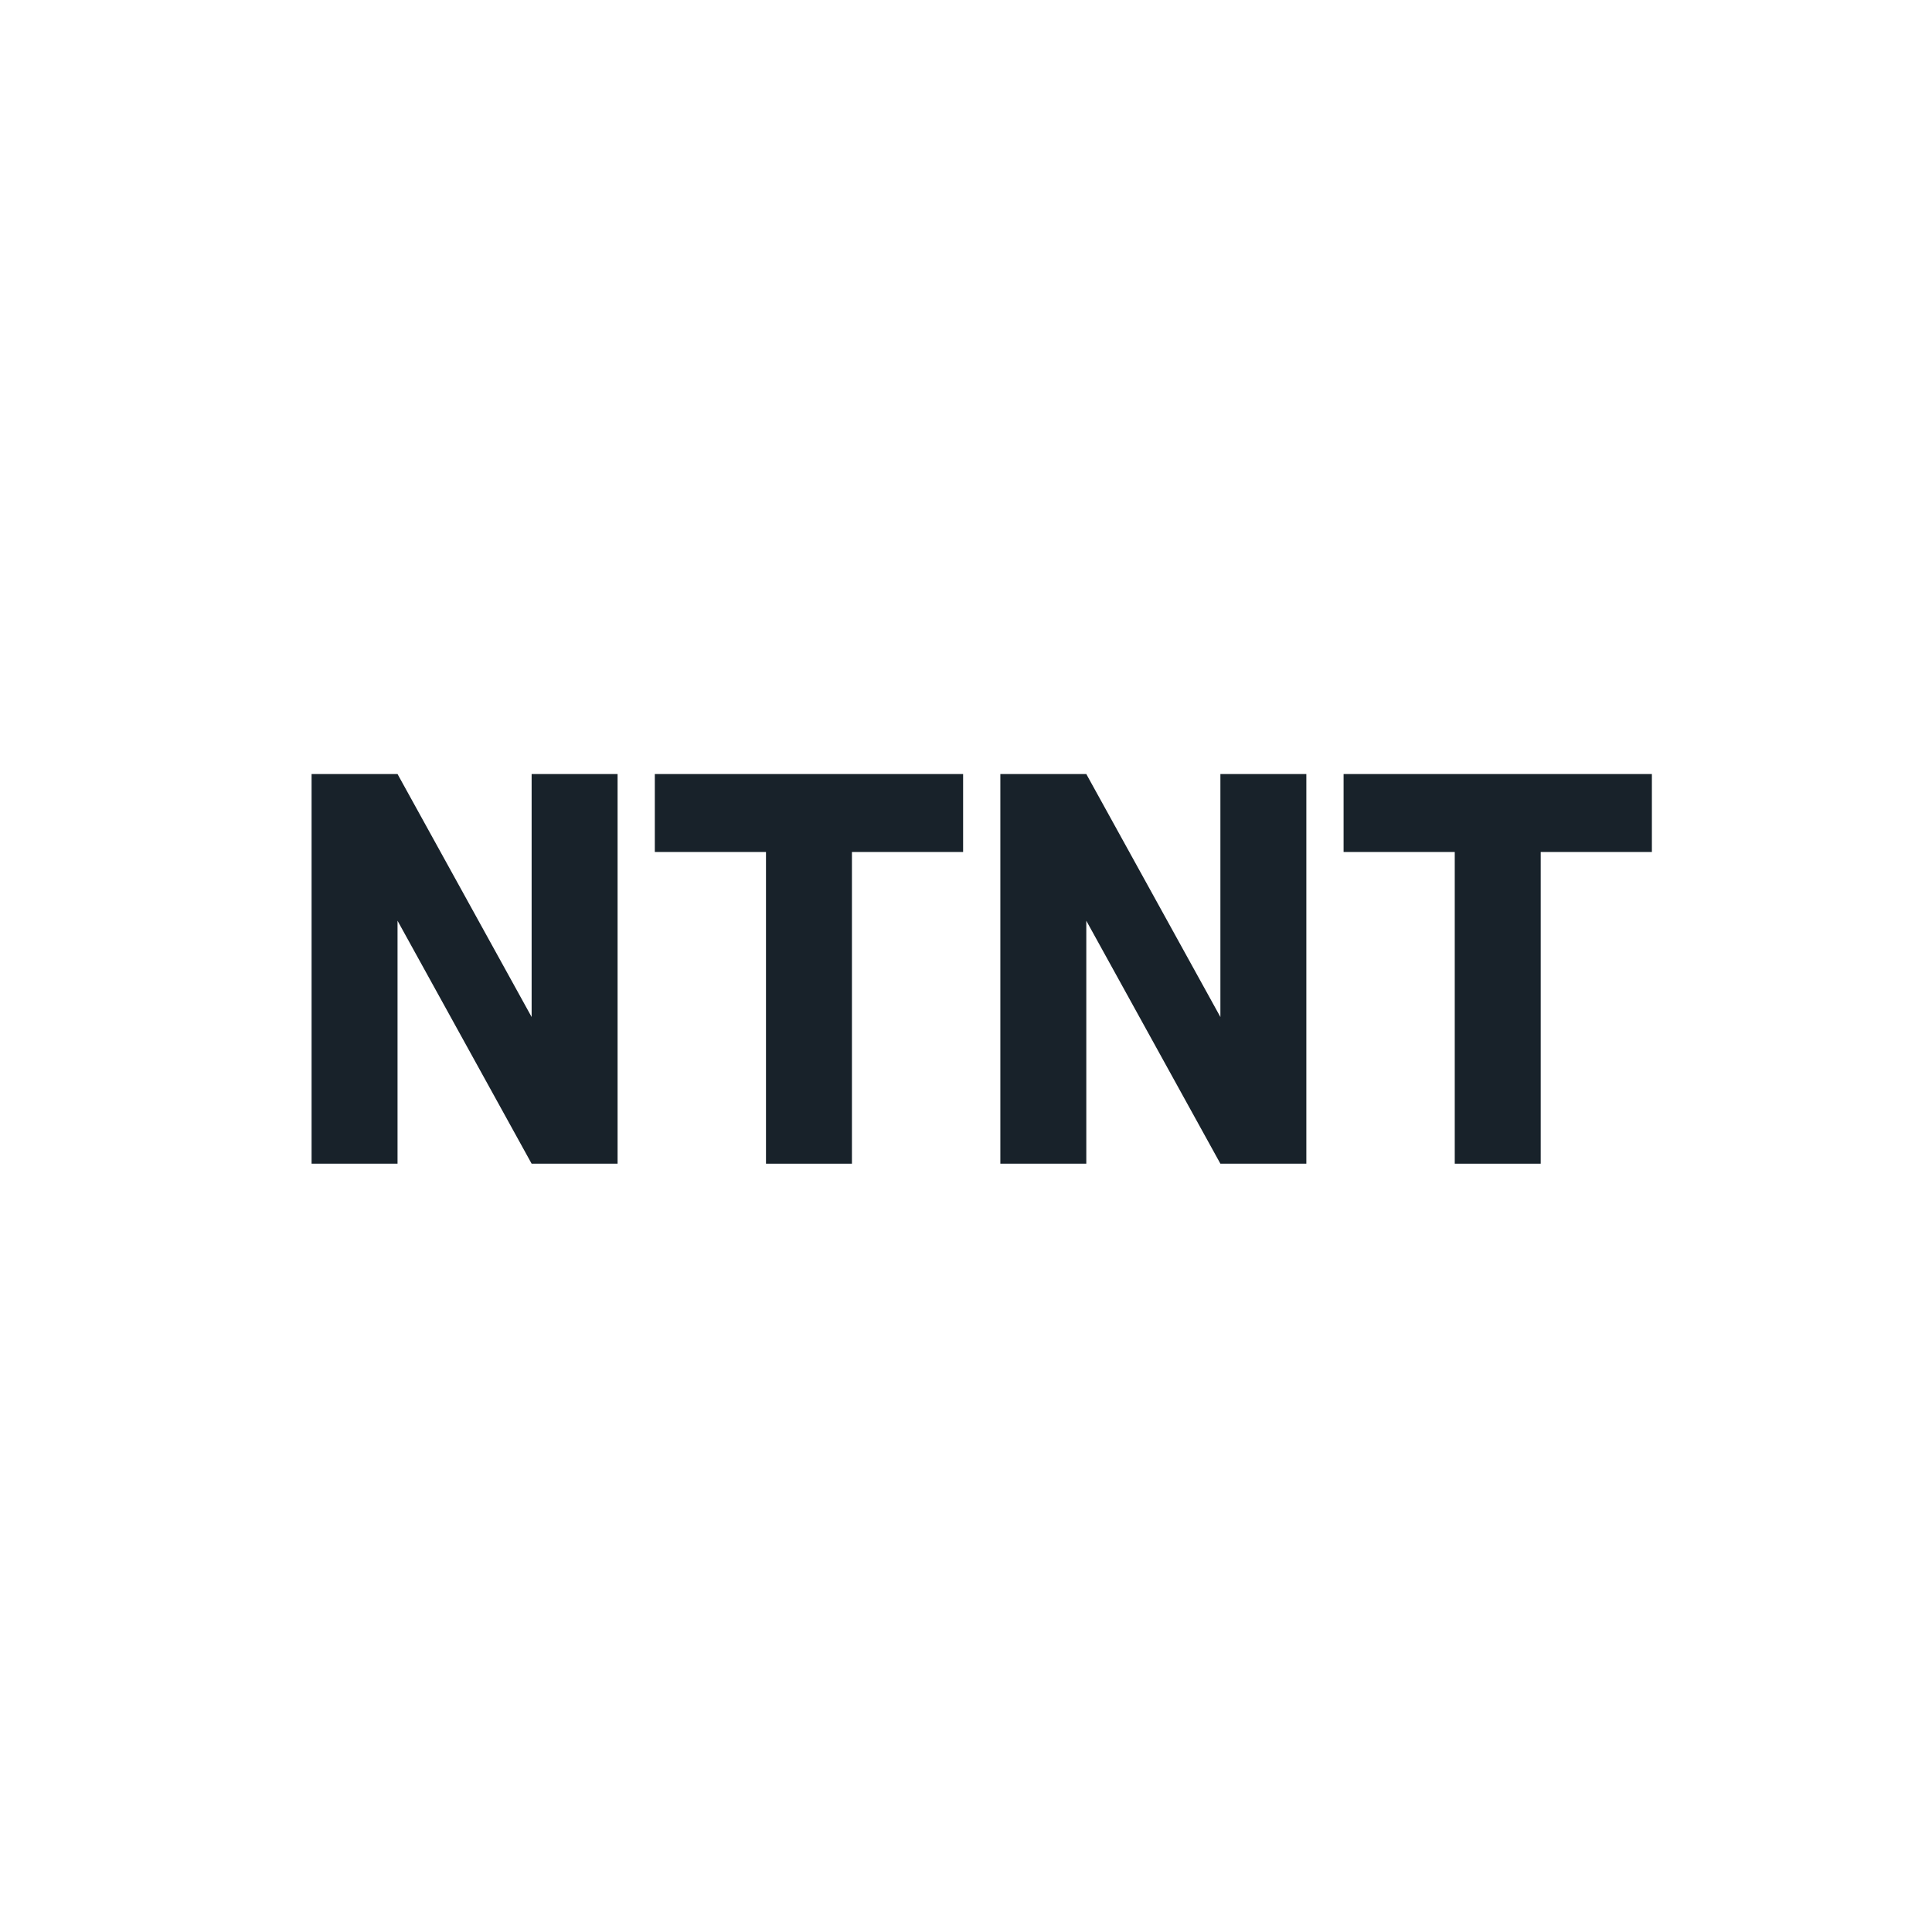 <svg version="1.0" preserveAspectRatio="xMidYMid meet" height="500" viewBox="0 0 375 375" zoomAndPan="magnify" width="500" xmlns:xlink="http://www.w3.org/1999/xlink" xmlns="http://www.w3.org/2000/svg"><defs><g></g></defs><g fill-opacity="1" fill="#18222a"><g transform="translate(53.806, 225.873)"><g><path d="M 66.066 0 L 66.066 -75.633 L 49.383 -75.633 L 49.383 -28.473 L 23.355 -75.633 L 6.672 -75.633 L 6.672 0 L 23.355 0 L 23.355 -47.16 L 49.383 0 Z M 66.066 0"></path></g></g></g><g fill-opacity="1" fill="#18222a"><g transform="translate(126.545, 225.873)"><g><path d="M 38.816 -60.504 L 60.395 -60.504 L 60.395 -75.633 L 0.555 -75.633 L 0.555 -60.504 L 22.133 -60.504 L 22.133 0 L 38.816 0 Z M 38.816 -60.504"></path></g></g></g><g fill-opacity="1" fill="#18222a"><g transform="translate(187.495, 225.873)"><g><path d="M 66.066 0 L 66.066 -75.633 L 49.383 -75.633 L 49.383 -28.473 L 23.355 -75.633 L 6.672 -75.633 L 6.672 0 L 23.355 0 L 23.355 -47.16 L 49.383 0 Z M 66.066 0"></path></g></g></g><g fill-opacity="1" fill="#18222a"><g transform="translate(260.234, 225.873)"><g><path d="M 38.816 -60.504 L 60.395 -60.504 L 60.395 -75.633 L 0.555 -75.633 L 0.555 -60.504 L 22.133 -60.504 L 22.133 0 L 38.816 0 Z M 38.816 -60.504"></path></g></g></g></svg>